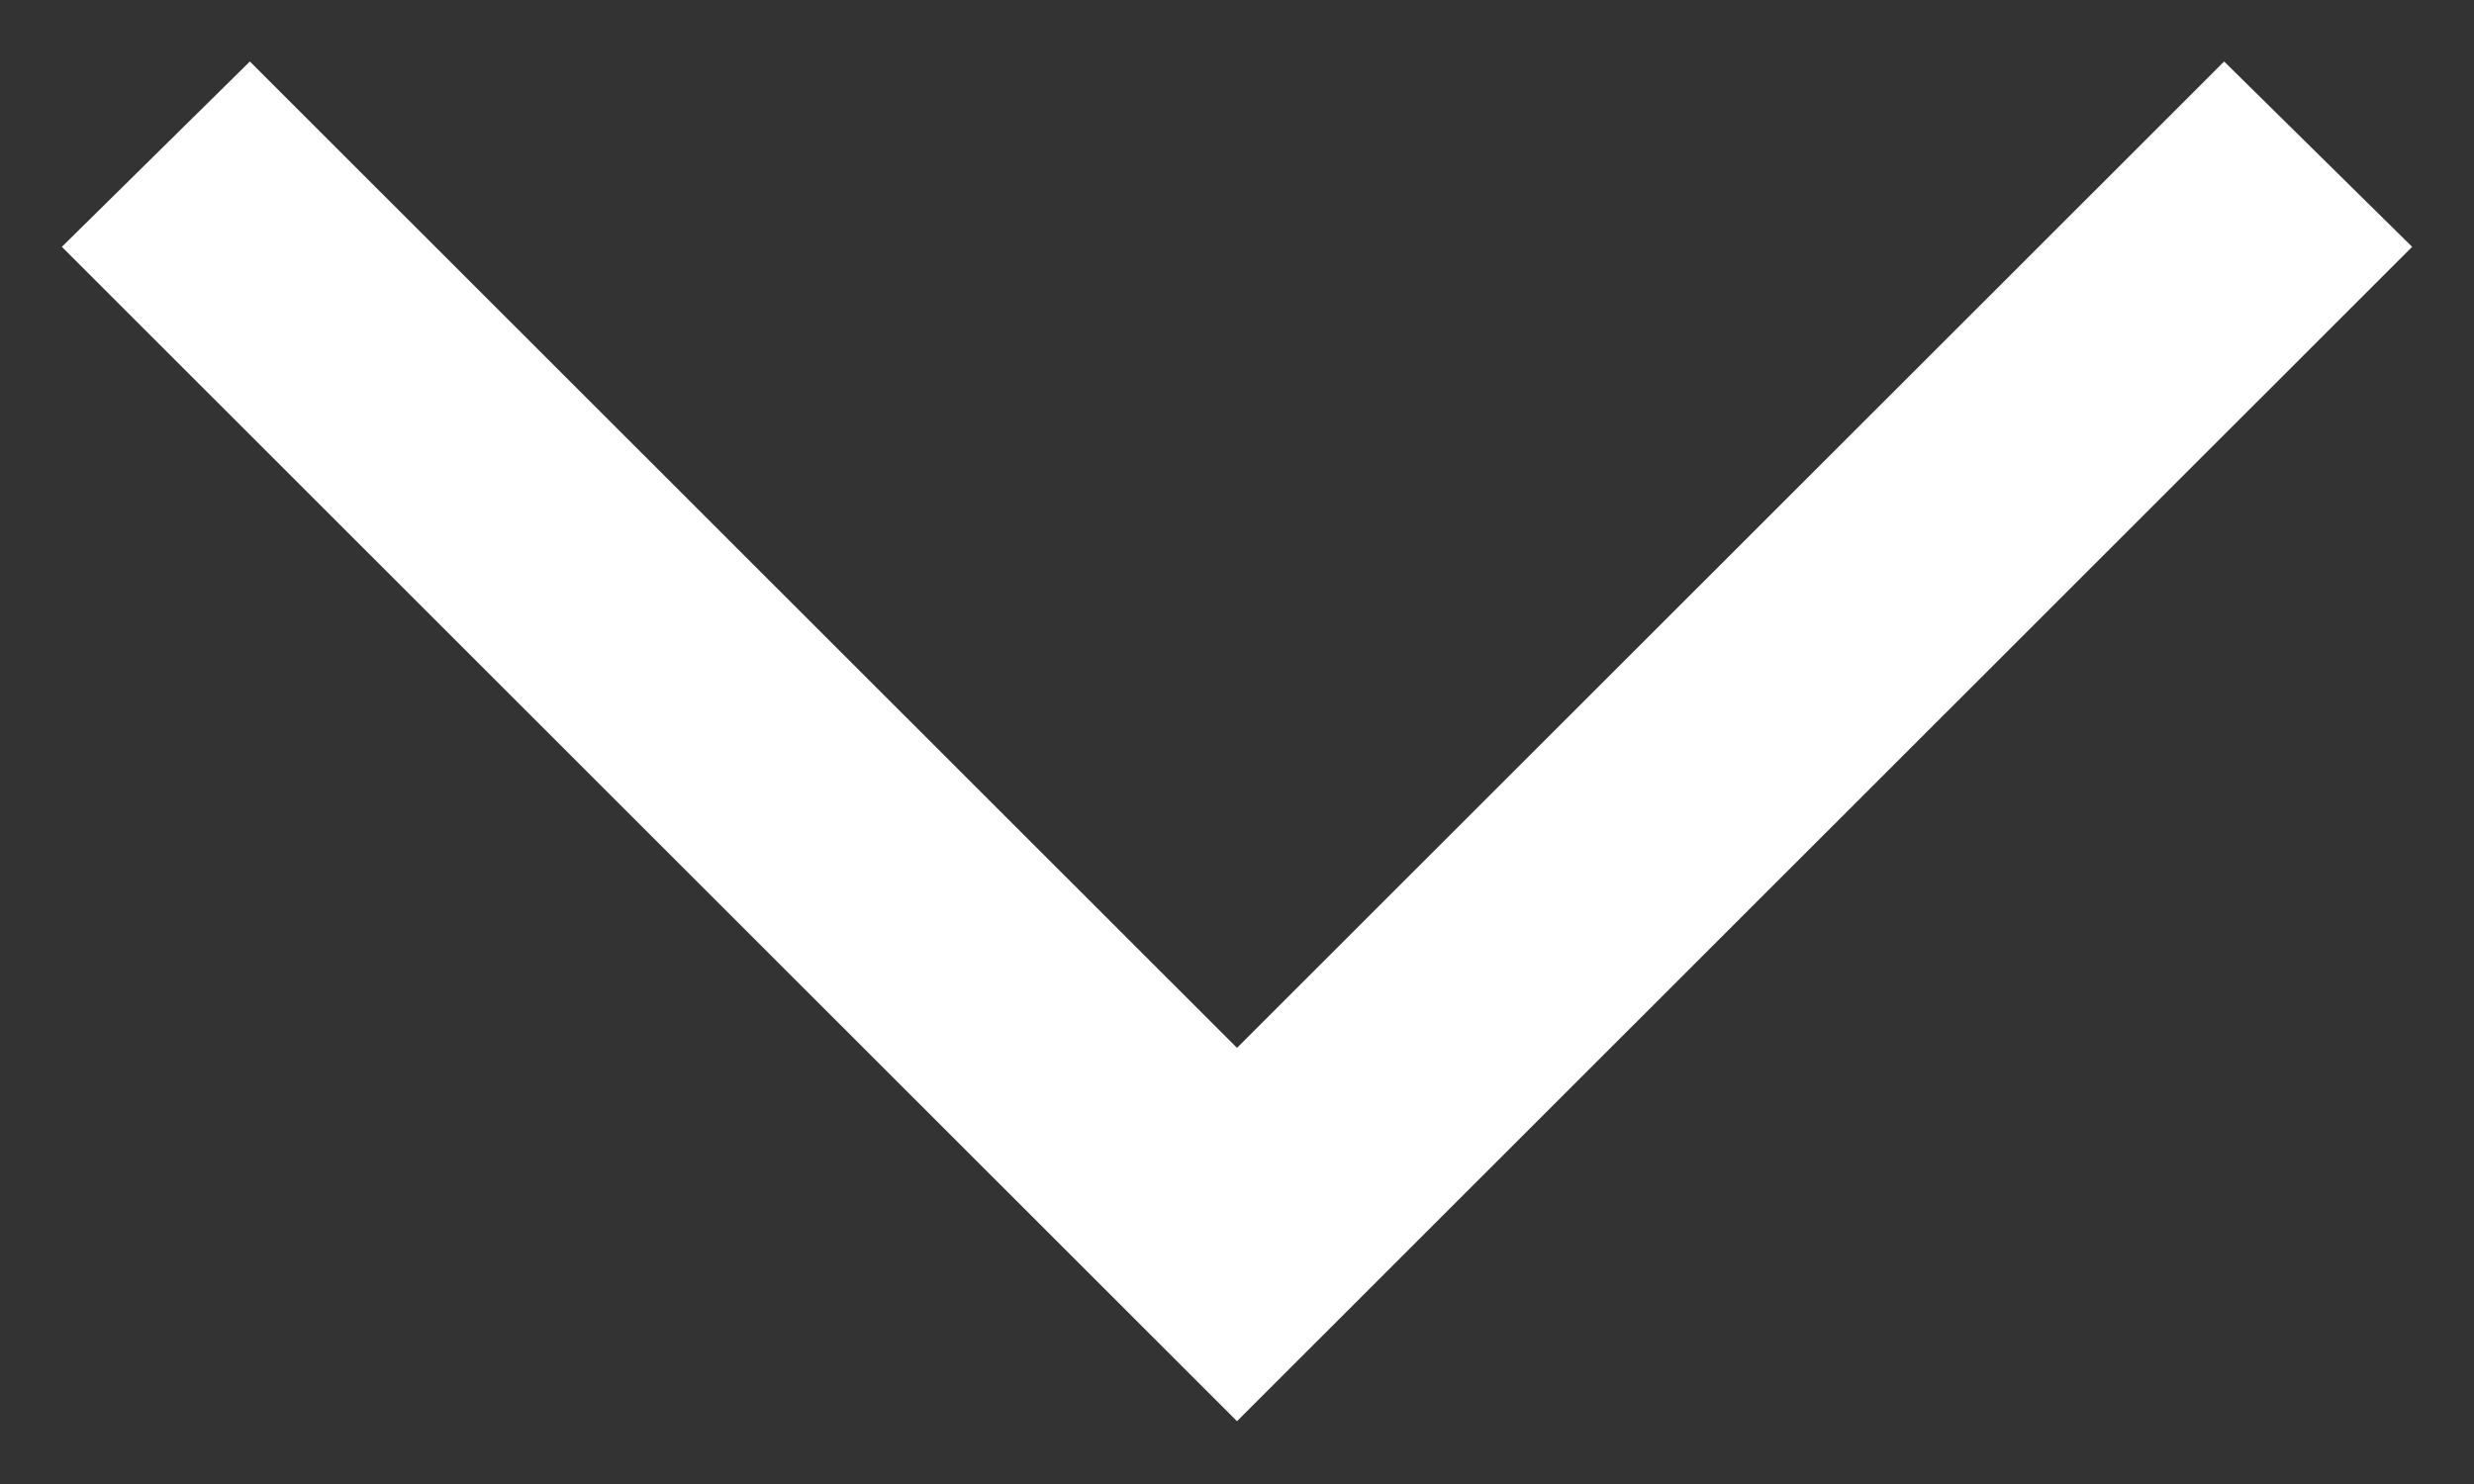 <svg width="15" height="9" viewBox="0 0 15 9" fill="none" xmlns="http://www.w3.org/2000/svg">
<rect x="0" y="0" width="15" height="9" fill="#333333" stroke="none"/>
<path d="M0.375 1.497L1.515 0.373L7.5 6.355L13.485 0.373L14.625 1.497L7.5 8.619L0.375 1.497Z" fill="white"/>
</svg>
